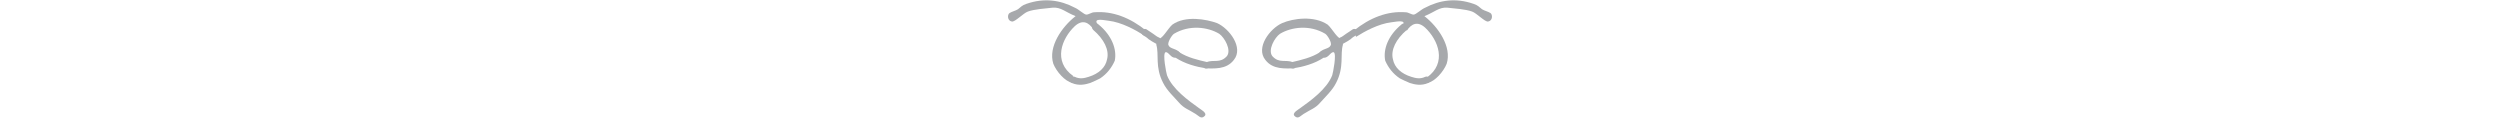 <?xml version="1.0" encoding="utf-8"?>
<!-- Generator: Adobe Illustrator 18.0.0, SVG Export Plug-In . SVG Version: 6.00 Build 0)  -->
<!DOCTYPE svg PUBLIC "-//W3C//DTD SVG 1.1//EN" "http://www.w3.org/Graphics/SVG/1.1/DTD/svg11.dtd">
<svg version="1.1" id="Layer_1" xmlns="http://www.w3.org/2000/svg" xmlns:xlink="http://www.w3.org/1999/xlink" x="0px" y="0px"
	 viewBox="0 0 325.4 15.4" enable-background="new 0 0 325.4 15.4" xml:space="preserve">
<g>
	<g>
		<g>
			<path fill-rule="evenodd" clip-rule="evenodd" fill="#A7A9AC" d="M139.6,10.8c-1-0.2-2.1-1.5-2.5-2.5c-0.7-2.2,1.1-4.8,2.9-6.2
				c-1.3-0.5-1.9-1.2-3-1.1c-0.9,0.1-2.4,0.2-3.2,0.5c-0.6,0.2-1.7,1.4-2.1,1.3c-0.6-0.1-0.6-0.9-0.3-1.1c0.3-0.2,0.8-0.3,1.1-0.5
				c0.4-0.3,0.5-0.5,1.1-0.7c2.3-0.8,4.4-0.5,6.3,0.5c0.5,0.2,1.2,0.9,1.5,0.9c0.3,0,0.7-0.3,1-0.3c2.4-0.2,4.7,0.7,6.8,2.4L149,4.2
				l-0.1,0.4c-1.1-0.7-2.9-1.7-4.6-1.9c-0.3,0-2.2-0.5-1.4,0.5l-0.4,0.2l-0.2,0.4c-0.6-0.9-1.4-1.3-2.4-0.4
				c-1.7,1.6-2.9,4.6-0.2,6.5l-0.2,0.4L139.6,10.8z"/>
		</g>
	</g>
	<g>
		<g>
			<path fill-rule="evenodd" clip-rule="evenodd" fill="#A7A9AC" d="M150.7,5.4l0-0.4c0.5,0.3,1.3-1.3,1.9-1.8
				c1.7-1.2,4.4-0.7,5.8-0.2c1.6,0.7,3.5,3.2,2.2,4.8c-1,1.3-2.6,1.1-3.8,1.1l0.2-0.4l0-0.4c1-0.4,1.8,0.2,2.7-0.8
				c0.6-0.8-0.3-2.4-1-2.9c-1.5-0.9-3.9-1.2-5.9,0c-0.3,0.2-0.9,1.2-0.7,1.5c0.2,0.5,1.1,0.4,1.5,1l-0.4,0.2l-0.2,0.4
				c-0.6,0.1-0.9-0.8-1.3-0.7c-0.4,0.2,0.1,2.7,0.2,3c0.7,1.8,2.8,3.3,4.2,4.3c0.1,0.1,1.1,0.6,0.7,1c-0.5,0.5-0.8-0.1-1.4-0.4
				c-0.6-0.4-1.3-0.6-1.9-1.3c-0.7-0.8-1.6-1.6-2.1-2.6c-1.1-2.1-0.5-3.7-0.9-5L150.7,5.4z"/>
		</g>
	</g>
	<g>
		<g>
			<path fill="#A7A9AC" d="M157.3,8.8c-0.1,0.1-0.2,0.1-0.3,0.1c-1.3-0.2-2.8-0.6-4-1.4c-0.2-0.1-0.3-0.4-0.1-0.6
				c0.1-0.2,0.4-0.3,0.6-0.1c1.1,0.7,2.4,1,3.7,1.3c0.2,0,0.4,0.3,0.4,0.5C157.5,8.6,157.4,8.7,157.3,8.8L157.3,8.8z"/>
		</g>
	</g>
	<g>
		<g>
			<path fill="#A7A9AC" d="M150.9,5.7c-0.1,0.1-0.3,0.1-0.4,0c-0.4-0.2-0.7-0.4-1-0.6c-0.2-0.2-0.5-0.4-0.7-0.5
				c-0.2-0.1-0.3-0.4-0.2-0.6c0.1-0.2,0.4-0.3,0.6-0.2c0.3,0.2,0.6,0.4,0.9,0.6c0.3,0.2,0.5,0.4,0.8,0.5c0.2,0.1,0.3,0.4,0.2,0.6
				C151,5.6,151,5.7,150.9,5.7L150.9,5.7z"/>
		</g>
	</g>
	<g>
		<g>
			<path fill="#A7A9AC" d="M143.2,10.2c-0.4,0.2-0.8,0.4-1.3,0.6c-0.6,0.2-1.5,0.4-2.4,0c-0.2-0.1-0.3-0.4-0.2-0.6
				c0.1-0.2,0.4-0.3,0.6-0.2c0.6,0.3,1.2,0.2,1.8,0c1.3-0.4,2.2-1.2,2.4-2.3c0.3-1.2-0.4-2.6-1.8-3.8c-0.2-0.2-0.2-0.5,0-0.7
				c0.2-0.2,0.5-0.2,0.7,0c1.7,1.4,2.4,3.2,2.1,4.7C144.7,8.8,144.1,9.6,143.2,10.2L143.2,10.2z"/>
		</g>
	</g>
</g>
<g>
	<g>
		<g>
			<path fill-rule="evenodd" clip-rule="evenodd" fill="#A7A9AC" d="M185.8,10.8c1-0.2,2.1-1.5,2.5-2.5c0.7-2.2-1.1-4.8-2.9-6.2
				c1.3-0.5,1.9-1.2,3-1.1c0.9,0.1,2.4,0.2,3.2,0.5c0.6,0.2,1.7,1.4,2.1,1.3c0.6-0.1,0.6-0.9,0.3-1.1c-0.3-0.2-0.8-0.3-1.1-0.5
				c-0.4-0.3-0.5-0.5-1.1-0.7c-2.3-0.8-4.4-0.5-6.3,0.5c-0.5,0.2-1.2,0.9-1.5,0.9c-0.3,0-0.7-0.3-1-0.3c-2.4-0.2-4.7,0.7-6.8,2.4
				l0.2,0.4l0.1,0.4c1.1-0.7,2.9-1.7,4.6-1.9c0.3,0,2.2-0.5,1.4,0.5l0.4,0.2l0.2,0.4c0.6-0.9,1.4-1.3,2.4-0.4
				c1.7,1.6,2.9,4.6,0.2,6.5l0.2,0.4L185.8,10.8z"/>
		</g>
	</g>
	<g>
		<g>
			<path fill-rule="evenodd" clip-rule="evenodd" fill="#A7A9AC" d="M174.7,5.4l0-0.4c-0.5,0.3-1.3-1.3-1.9-1.8
				C171,2,168.3,2.4,166.9,3c-1.6,0.7-3.5,3.2-2.2,4.8c1,1.3,2.6,1.1,3.8,1.1l-0.2-0.4l0-0.4c-1-0.4-1.8,0.2-2.7-0.8
				c-0.6-0.8,0.3-2.4,1-2.9c1.5-0.9,3.9-1.2,5.9,0c0.3,0.2,0.9,1.2,0.7,1.5c-0.2,0.5-1.1,0.4-1.5,1l0.4,0.2l0.2,0.4
				c0.6,0.1,0.9-0.8,1.3-0.7c0.4,0.2-0.1,2.7-0.2,3c-0.7,1.8-2.8,3.3-4.2,4.3c-0.1,0.1-1.1,0.6-0.7,1c0.5,0.5,0.8-0.1,1.4-0.4
				c0.6-0.4,1.3-0.6,1.9-1.3c0.7-0.8,1.6-1.6,2.1-2.6c1.1-2.1,0.5-3.7,0.9-5L174.7,5.4z"/>
		</g>
	</g>
	<g>
		<g>
			<path fill="#A7A9AC" d="M168,8.8c0.1,0.1,0.2,0.1,0.3,0.1c1.3-0.2,2.8-0.6,4-1.4c0.2-0.1,0.3-0.4,0.1-0.6
				c-0.1-0.2-0.4-0.3-0.6-0.1c-1.1,0.7-2.4,1-3.7,1.3c-0.2,0-0.4,0.3-0.4,0.5C167.9,8.6,167.9,8.7,168,8.8L168,8.8z"/>
		</g>
	</g>
	<g>
		<g>
			<path fill="#A7A9AC" d="M174.4,5.7c0.1,0.1,0.3,0.1,0.4,0c0.4-0.2,0.7-0.4,1-0.6c0.2-0.2,0.5-0.4,0.7-0.5
				c0.2-0.1,0.3-0.4,0.2-0.6c-0.1-0.2-0.4-0.3-0.6-0.2c-0.3,0.2-0.6,0.4-0.9,0.6c-0.3,0.2-0.5,0.4-0.8,0.5c-0.2,0.1-0.3,0.4-0.2,0.6
				C174.3,5.6,174.4,5.7,174.4,5.7L174.4,5.7z"/>
		</g>
	</g>
	<g>
		<g>
			<path fill="#A7A9AC" d="M182.2,10.2c0.4,0.2,0.8,0.4,1.3,0.6c0.6,0.2,1.5,0.4,2.4,0c0.2-0.1,0.3-0.4,0.2-0.6
				c-0.1-0.2-0.4-0.3-0.6-0.2c-0.6,0.3-1.2,0.2-1.8,0c-1.3-0.4-2.2-1.2-2.4-2.3c-0.3-1.2,0.4-2.6,1.8-3.8c0.2-0.2,0.2-0.5,0-0.7
				c-0.2-0.2-0.5-0.2-0.7,0c-1.7,1.4-2.4,3.2-2.1,4.7C180.7,8.8,181.3,9.6,182.2,10.2L182.2,10.2z"/>
		</g>
	</g>
</g>
</svg>
